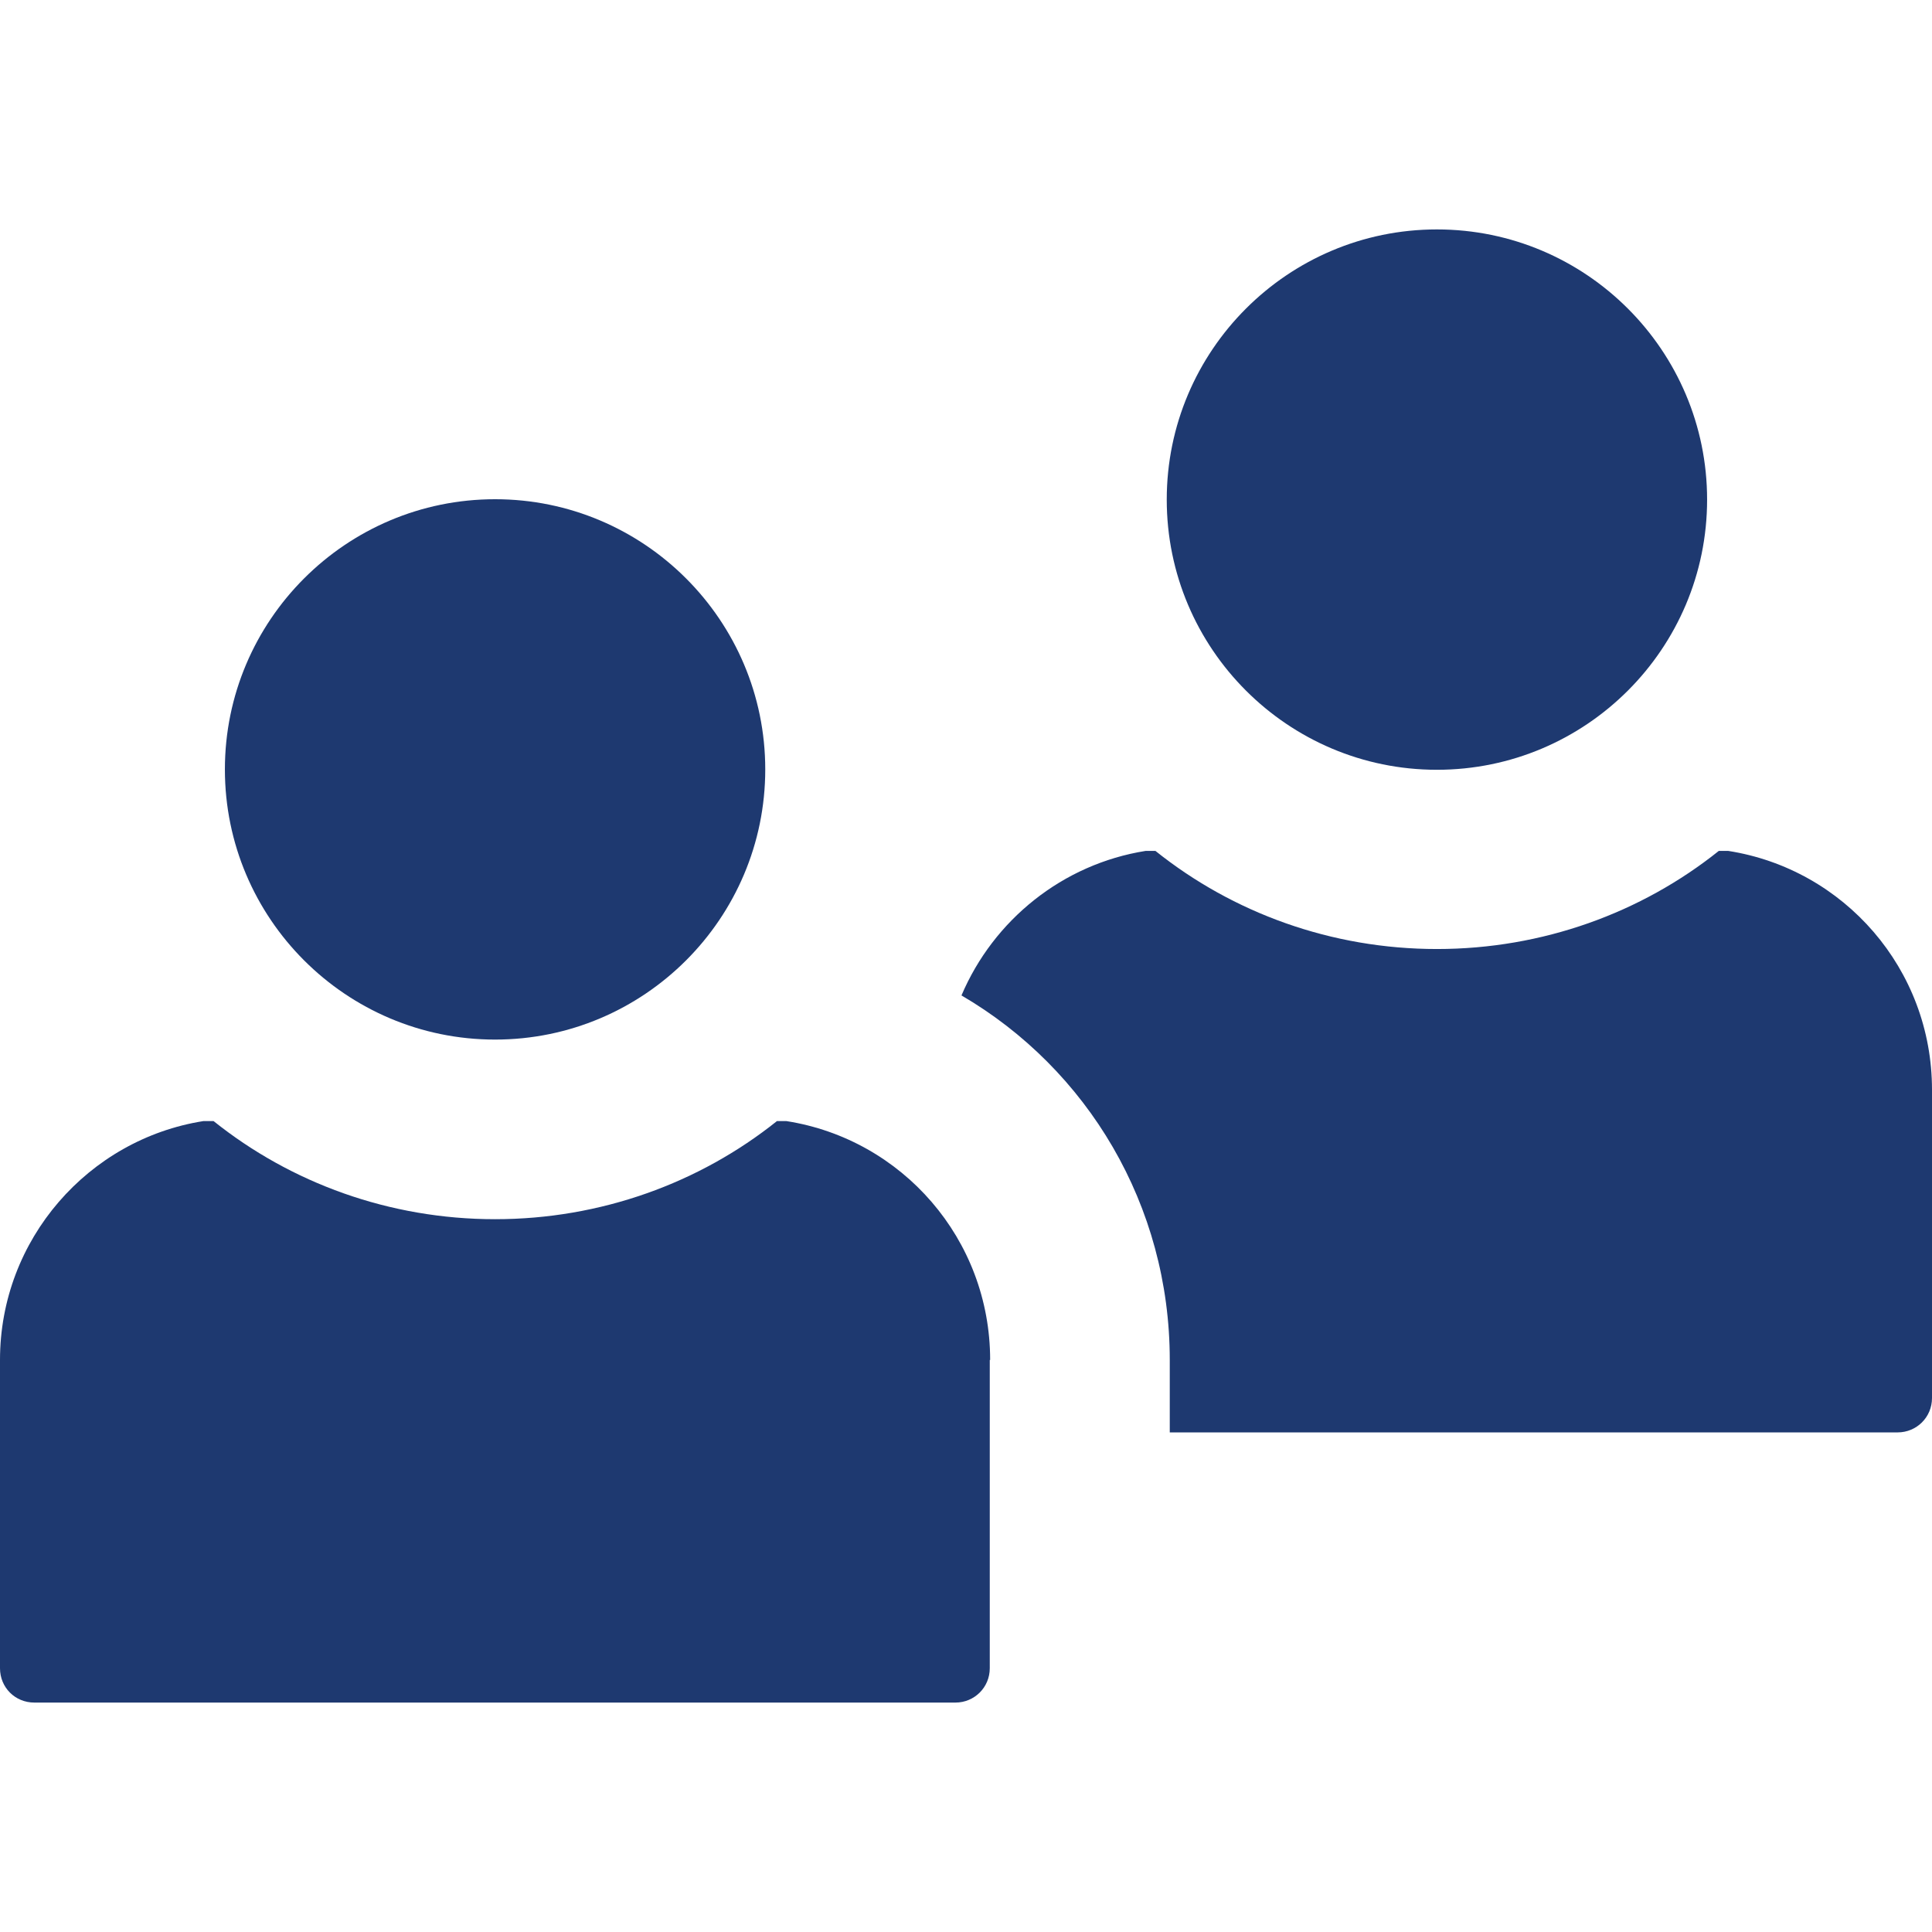 <?xml version="1.0" encoding="UTF-8"?>
<svg id="_レイヤー_1" data-name="レイヤー_1" xmlns="http://www.w3.org/2000/svg" version="1.1" viewBox="0 0 512 512">
  <!-- Generator: Adobe Illustrator 29.6.1, SVG Export Plug-In . SVG Version: 2.1.1 Build 9)  -->
  <defs>
    <style>
      .st0 {
        fill: #1e3970;
      }
    </style>
  </defs>
  <g>
    <path class="st0" d="M262.3,360.4v81.7c0,5.1-4.1,9.1-9.1,9.1H9.1c-5.1,0-9.1-4-9.1-9.1v-81.7c0-32,23.5-58.5,53.9-63.3h2.7c20.5,16.4,46.6,26,74.6,26s54.2-9.6,74.7-26h2.5c30.7,4.8,54,31.3,54,63.3Z"/>
    <path class="st0" d="M131.2,275.5c39.5,0,71.6-32.1,71.6-71.6s-32.1-71.6-71.6-71.6-71.6,32.1-71.6,71.6,32.1,71.6,71.6,71.6Z"/>
  </g>
  <g>
    <path class="st0" d="M512,288.8v81.7c0,5.1-4.1,9.1-9.1,9.1h-192.9v-19.2c0-41-21.8-77.1-55.2-96.6,8.5-20,26.8-34.8,48.8-38.3h2.6c20.5,16.4,46.6,26,74.6,26s54.2-9.6,74.7-26h2.5c30.7,4.8,54,31.3,54,63.3Z"/>
    <path class="st0" d="M380.8,204c39.5,0,71.6-32.1,71.6-71.6s-32.1-71.6-71.6-71.6-71.6,32.1-71.6,71.6,32.1,71.6,71.6,71.6Z"/>
  </g>
</svg>